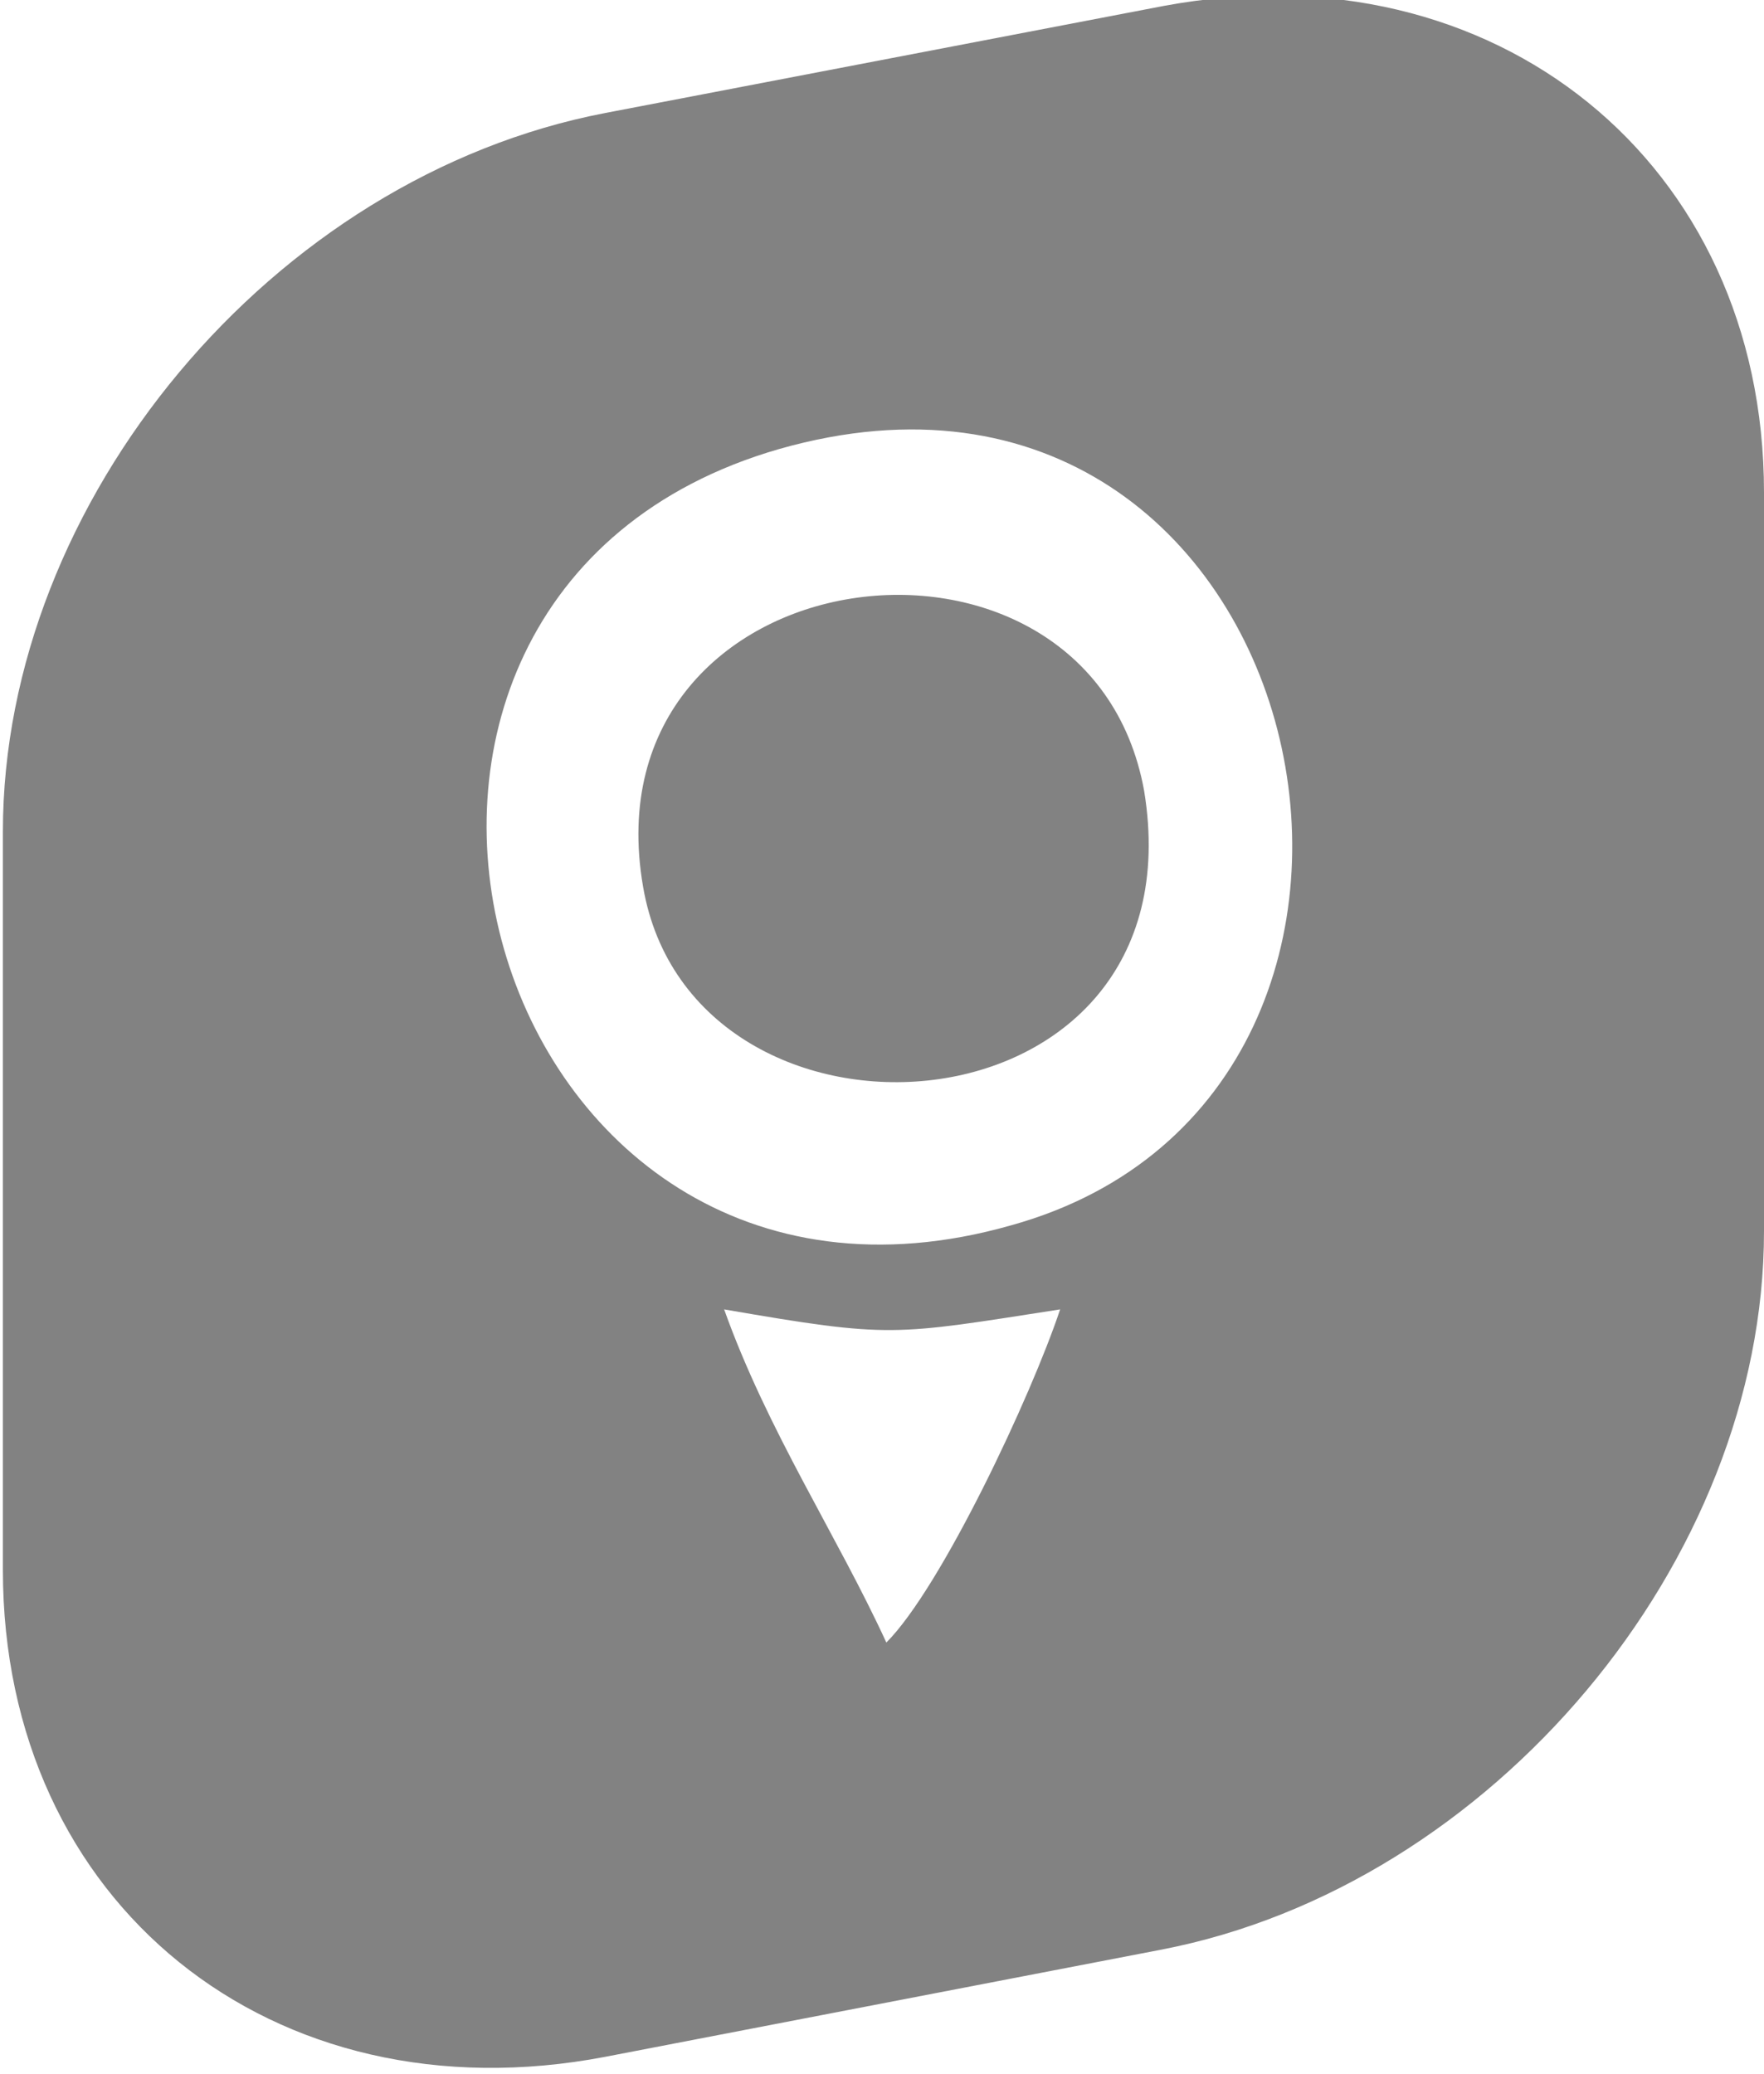 <?xml version="1.0" encoding="utf-8"?>
<!-- Generator: Adobe Illustrator 24.0.1, SVG Export Plug-In . SVG Version: 6.00 Build 0)  -->
<svg version="1.1" id="Layer_1" xmlns="http://www.w3.org/2000/svg" xmlns:xlink="http://www.w3.org/1999/xlink" x="0px" y="0px"
	 viewBox="0 0 60.9 71.6" style="enable-background:new 0 0 60.9 71.6;" xml:space="preserve">
<style type="text/css">
	.st0{fill-rule:evenodd;clip-rule:evenodd;fill:#828282;}
</style>
<g>
	<path class="st0" d="M30.6,56.7c1.9-1.9,5-8.5,6-11.5c-5.8,0.9-5.8,1-11.6,0C26.5,49.4,28.9,53,30.6,56.7 M26.9,15.5
		c-17.7,5.1-10.3,32,8,26.8C51.5,37.7,45.5,10.2,26.9,15.5z M22.2,30.6c-2-11.6,15.4-13.8,17.3-3.3C41.5,39.5,23.9,40.6,22.2,30.6z
		 M20.9,3.9l19.3-3.7C51.6-1.9,60.9,5.6,60.9,17v25.5c0,11.4-9.4,22.6-20.8,24.8L20.9,71C9.4,73.2,0.1,65.7,0.1,54.2V28.7
		C0.1,17.3,9.4,6.1,20.9,3.9z"/>
</g>
</svg>
